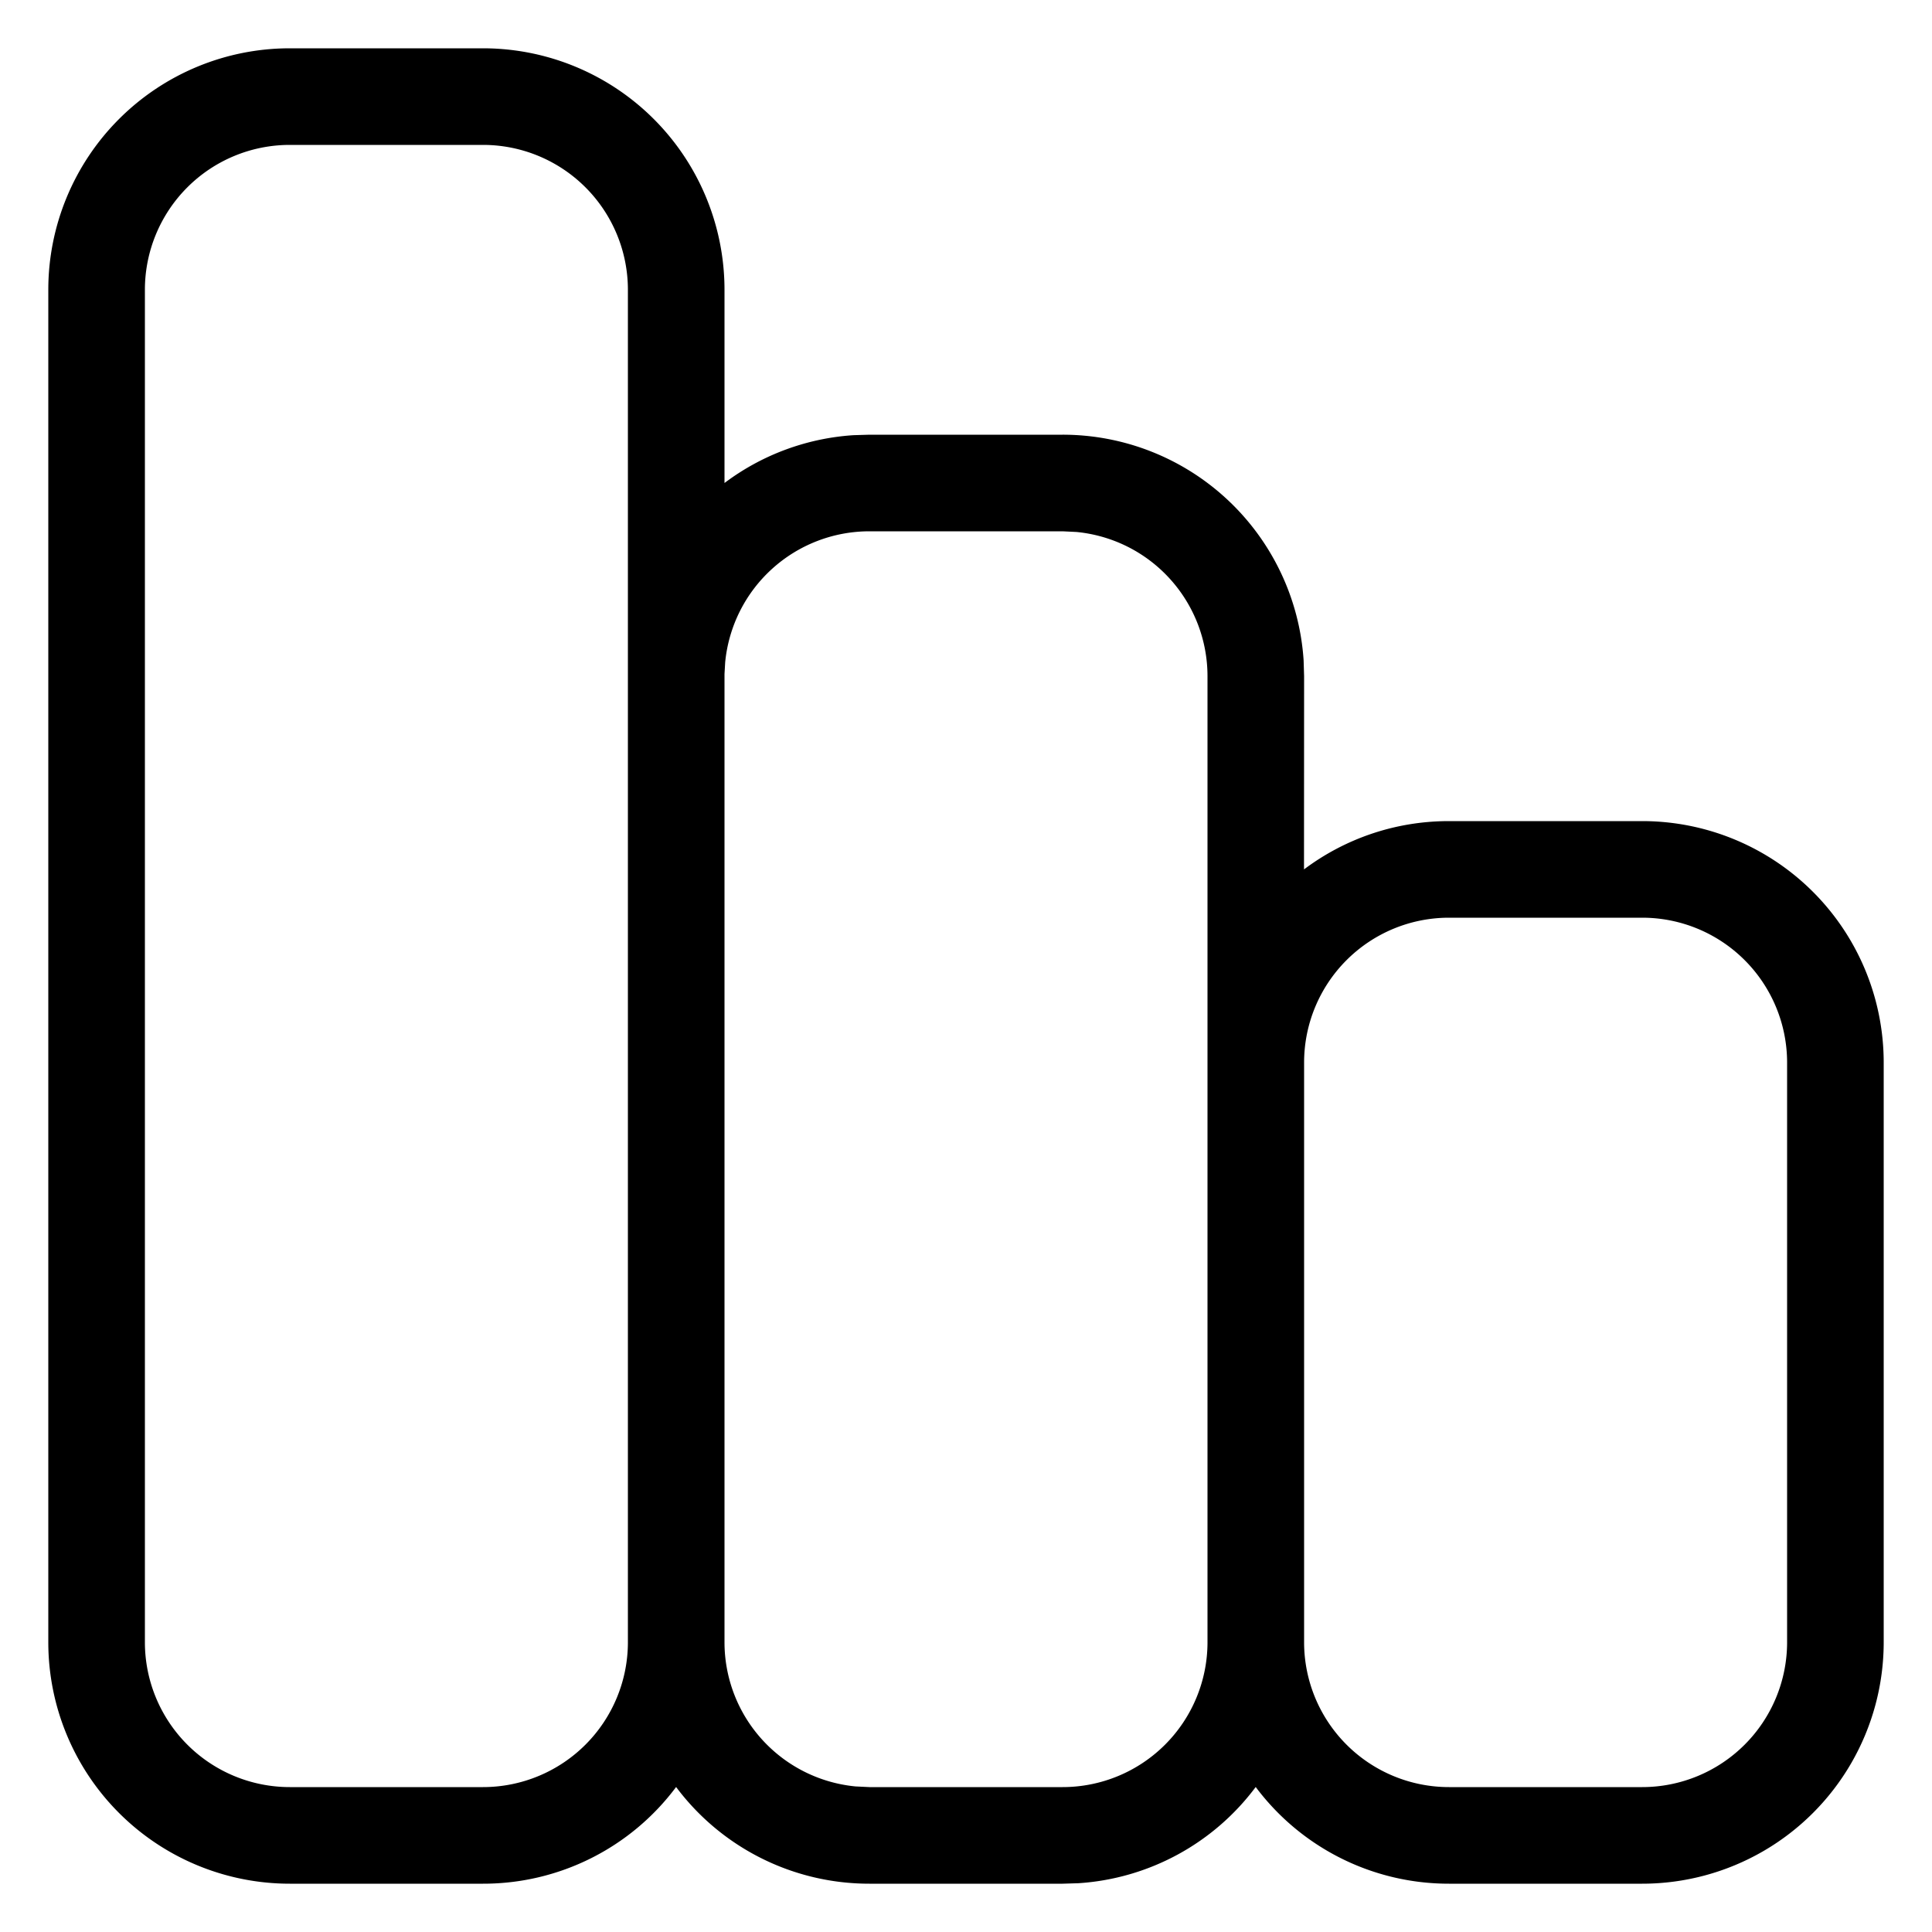 <svg xmlns="http://www.w3.org/2000/svg" viewBox="2 2 20 20"><path fill="currentColor" d="M7 2.5A2.5 2.5 0 0 1 9.5 5v2a2.487 2.487 0 0 1 1.336-.495L11 6.5h2a2.5 2.5 0 0 1 2.495 2.336L15.5 9l-.001 2c.418-.314.938-.5 1.501-.5h2a2.5 2.5 0 0 1 2.5 2.5v6a2.5 2.5 0 0 1-2.5 2.5h-2a2.496 2.496 0 0 1-2.001-1.001 2.49 2.49 0 0 1-1.835.996L13 21.5h-2a2.496 2.496 0 0 1-2.001-1.001A2.49 2.49 0 0 1 7 21.5H5A2.5 2.5 0 0 1 2.5 19V5A2.5 2.5 0 0 1 5 2.5Zm6 5h-2a1.5 1.5 0 0 0-1.493 1.356l-.007.122v10.034V19a1.5 1.5 0 0 0 1.356 1.493L11 20.5h2a1.5 1.5 0 0 0 1.5-1.5V9a1.5 1.5 0 0 0-1.356-1.493L13 7.5Zm6 4h-2a1.5 1.5 0 0 0-1.5 1.5v6a1.5 1.5 0 0 0 1.5 1.5h2a1.5 1.5 0 0 0 1.5-1.5v-6a1.5 1.5 0 0 0-1.5-1.5Zm-12-8H5A1.5 1.5 0 0 0 3.5 5v14A1.5 1.5 0 0 0 5 20.5h2A1.5 1.5 0 0 0 8.5 19V5A1.5 1.5 0 0 0 7 3.5Z"/></svg>
